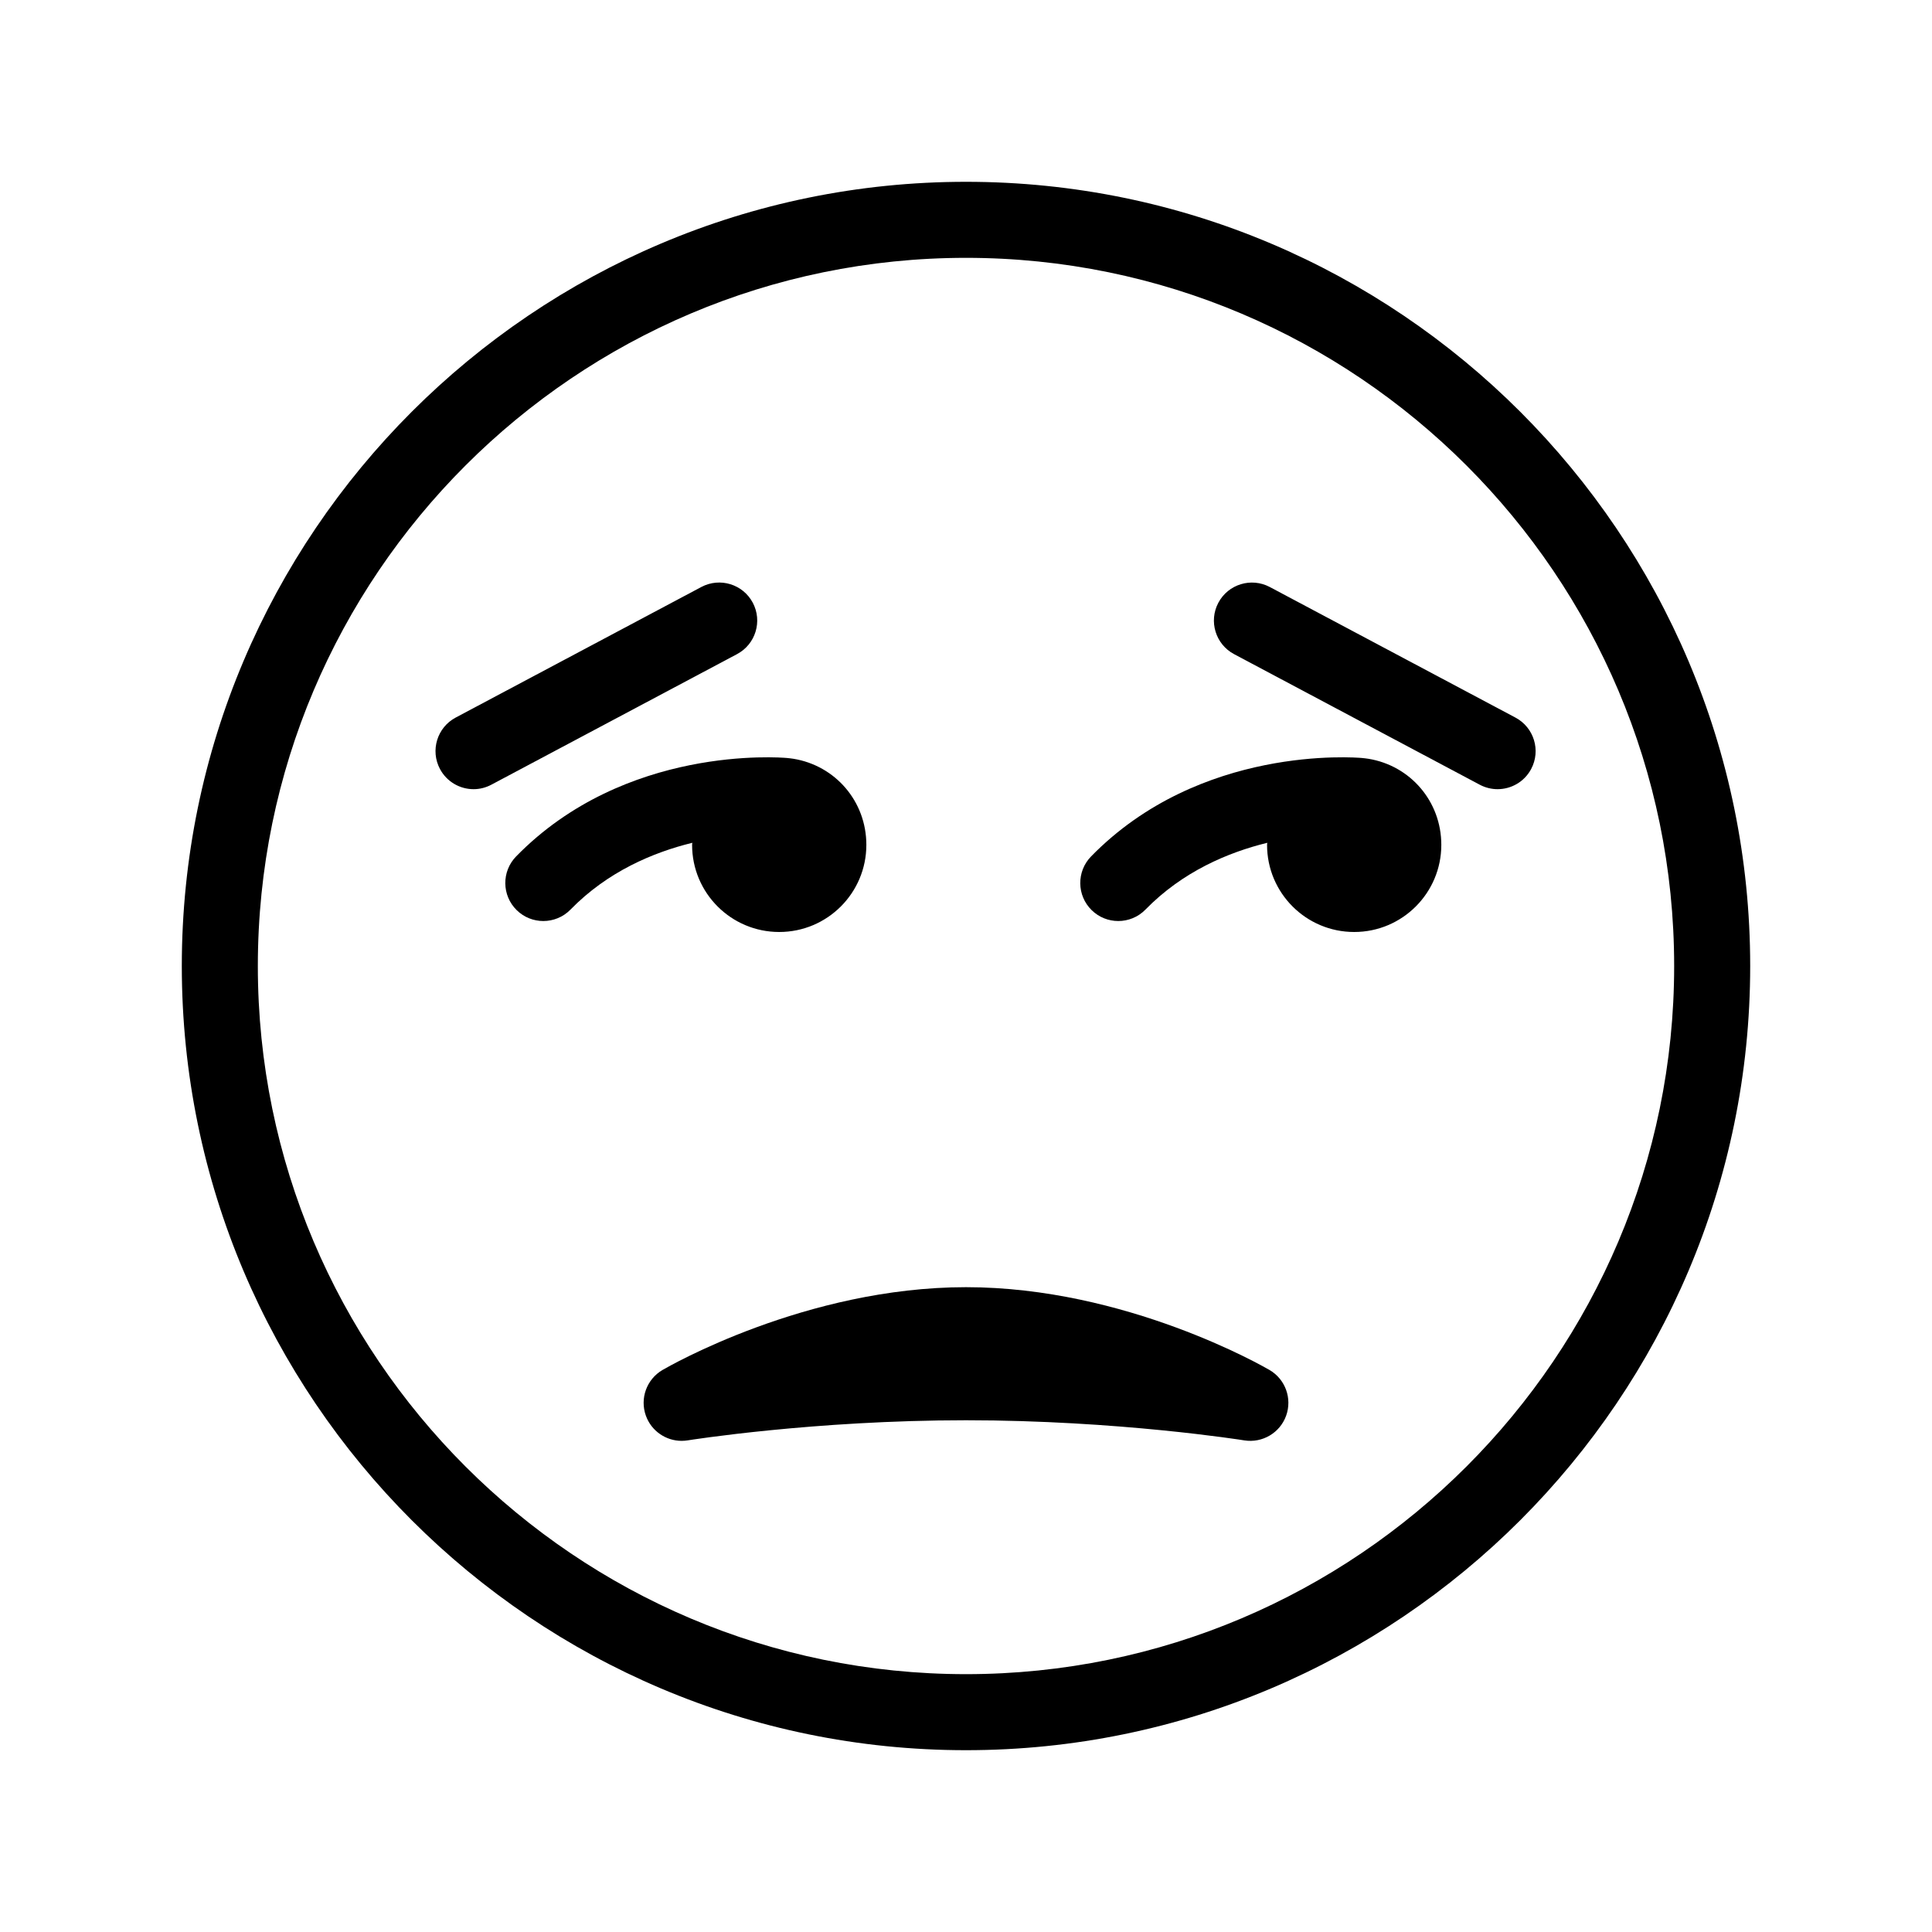 <?xml version="1.0" encoding="UTF-8"?>
<!-- Uploaded to: SVG Repo, www.svgrepo.com, Generator: SVG Repo Mixer Tools -->
<svg fill="#000000" width="800px" height="800px" version="1.1" viewBox="144 144 512 512" xmlns="http://www.w3.org/2000/svg">
 <g>
  <path d="m324.64 525.84c-4.188 0-8.023-2.621-9.477-6.672-1.641-4.566 0.211-9.652 4.398-12.102 1.531-0.895 38.027-21.949 80.441-21.949 42.41 0 78.906 21.055 80.441 21.949 4.188 2.449 6.035 7.535 4.398 12.102-1.637 4.566-6.316 7.312-11.094 6.547-0.328-0.055-33.488-5.332-73.746-5.332-40.355 0-73.418 5.277-73.742 5.328-0.547 0.086-1.086 0.129-1.621 0.129z"/>
  <path d="m269.5 353.14c-3.606 0-7.094-1.945-8.906-5.352-2.613-4.914-0.746-11.012 4.168-13.625l65.105-34.609c4.91-2.606 11.012-0.742 13.625 4.168 2.613 4.914 0.746 11.012-4.168 13.625l-65.105 34.605c-1.508 0.805-3.125 1.188-4.719 1.188z"/>
  <path d="m540.87 353.14c-1.594 0-3.211-0.383-4.719-1.18l-65.105-34.605c-4.914-2.613-6.781-8.715-4.168-13.625 2.613-4.914 8.707-6.773 13.625-4.168l65.105 34.605c4.914 2.613 6.781 8.715 4.168 13.625-1.809 3.402-5.297 5.348-8.906 5.348z"/>
  <path d="m400 607.82c-114.59 0-207.82-93.23-207.82-207.82 0-114.59 93.23-207.82 207.82-207.82 114.59 0 207.82 93.23 207.82 207.82 0 114.59-93.23 207.82-207.82 207.82zm0-395.49c-103.48 0-187.67 84.188-187.67 187.67-0.004 103.48 84.184 187.67 187.67 187.67 103.48 0 187.67-84.188 187.67-187.67s-84.188-187.67-187.67-187.67z"/>
  <path d="m354.3 345.09c-0.555-0.09-1.238-0.168-1.742-0.215-1.746-0.148-42.887-3.488-71.781 26.09-3.887 3.981-3.812 10.359 0.168 14.25 1.957 1.914 4.5 2.867 7.039 2.867 2.617 0 5.234-1.012 7.207-3.035 9.852-10.086 21.906-15.156 32.277-17.699-0.004 0.188-0.055 0.359-0.055 0.551 0 12.754 10.34 23.09 23.09 23.09 12.754 0 23.09-10.34 23.09-23.09 0-11.555-8.238-20.992-19.293-22.809z"/>
  <path d="m506.67 345.09c-0.555-0.09-1.238-0.168-1.742-0.215-1.746-0.148-42.887-3.488-71.781 26.09-3.887 3.981-3.812 10.359 0.168 14.25 1.957 1.914 4.5 2.867 7.039 2.867 2.617 0 5.234-1.012 7.207-3.035 9.852-10.086 21.906-15.156 32.277-17.699-0.004 0.188-0.055 0.359-0.055 0.551 0 12.754 10.34 23.09 23.09 23.09 12.754 0 23.09-10.34 23.09-23.09 0-11.555-8.242-20.992-19.293-22.809z"/>
 </g>
</svg>